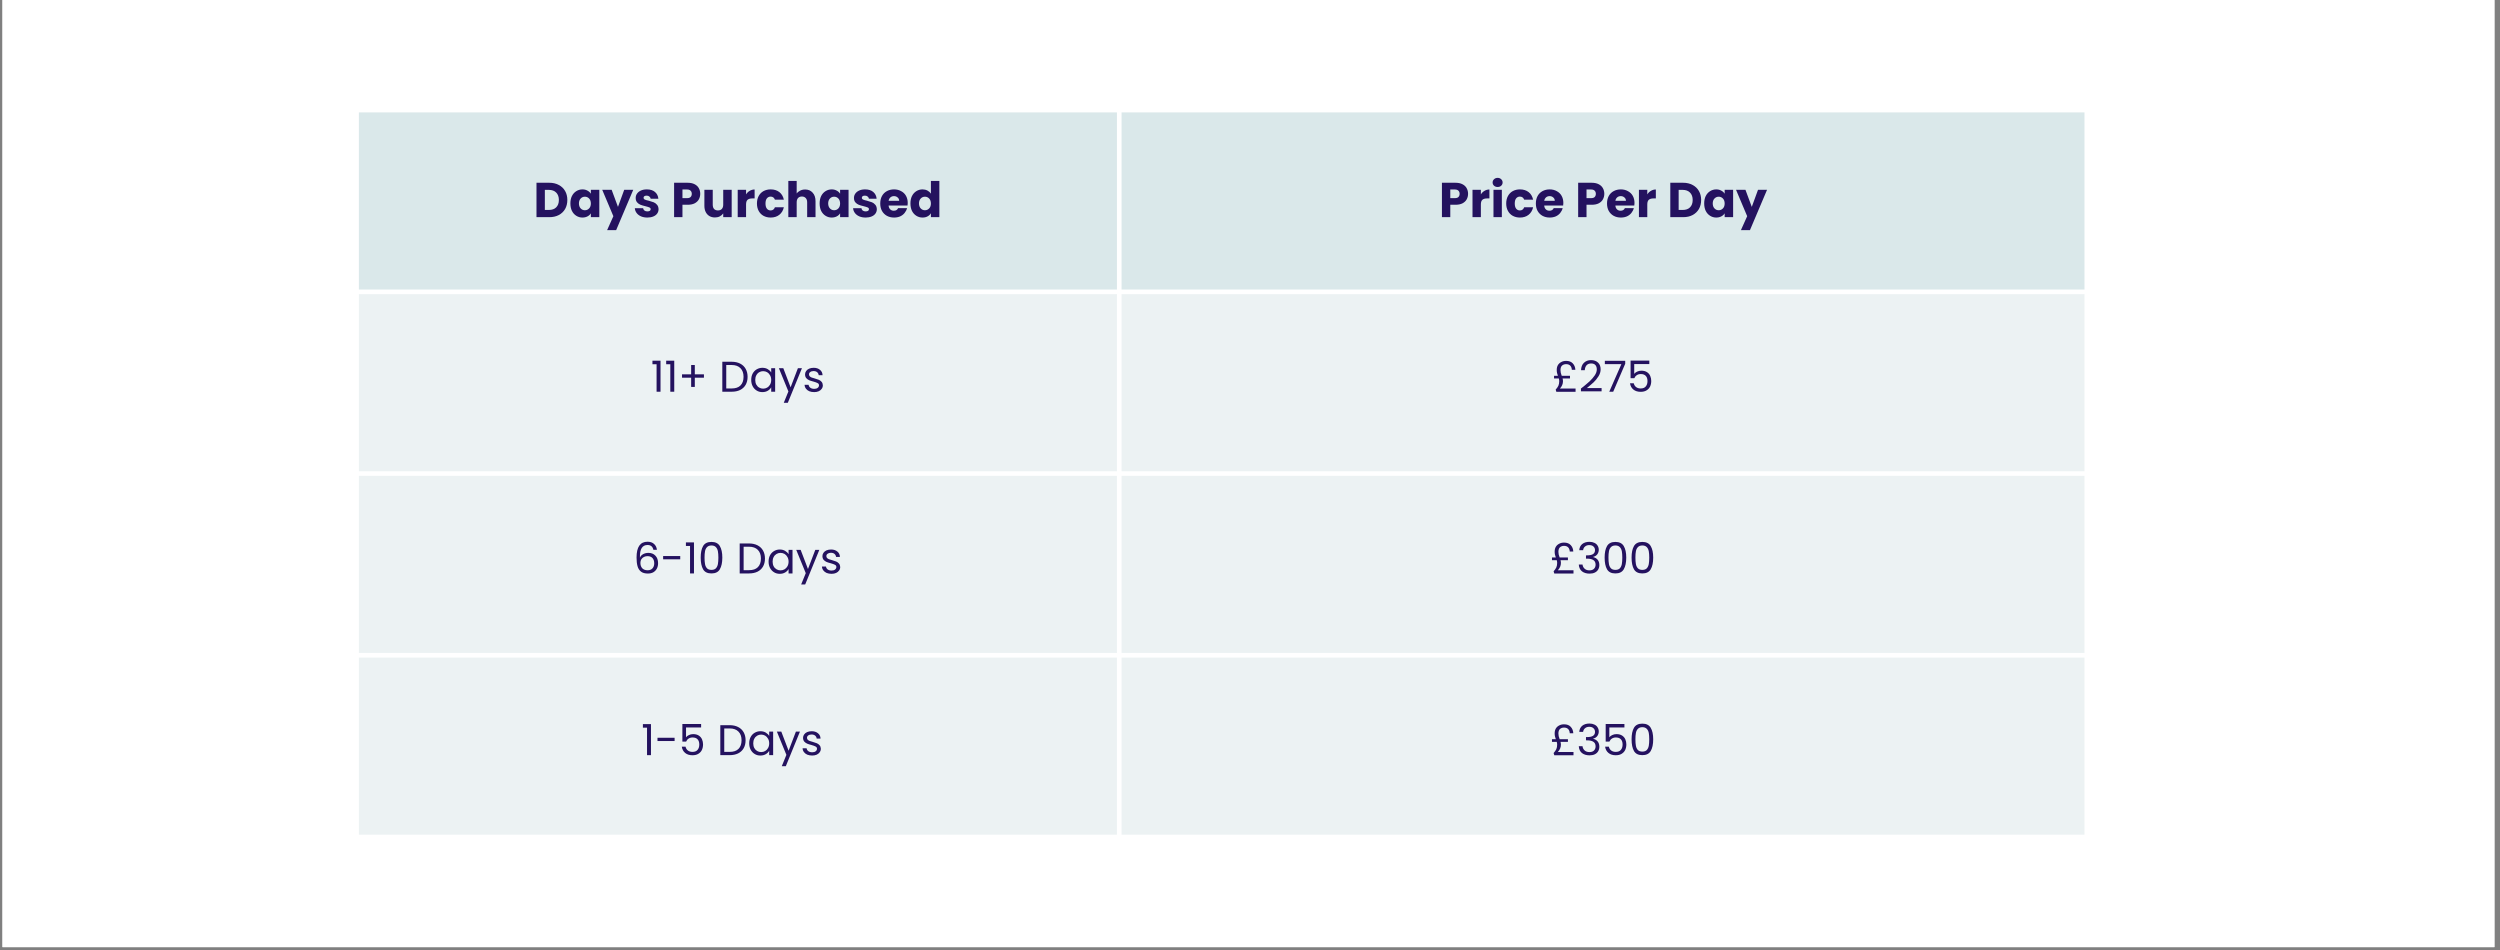 <svg xmlns="http://www.w3.org/2000/svg" xmlns:xlink="http://www.w3.org/1999/xlink" width="542" zoomAndPan="magnify" viewBox="0 0 406.5 154.5" height="206" preserveAspectRatio="xMidYMid meet" version="1.2"><rect x="0" y="0" width="406.5" height="154.5" fill="#808080" stroke="none"/><defs><clipPath id="aabbf06ec7"><path d="M 0.406 0 L 405.594 0 L 405.594 154 L 0.406 154 Z M 0.406 0 "/></clipPath><clipPath id="ee930ab228"><path d="M 58.355 18.281 L 339 18.281 L 339 48 L 58.355 48 Z M 58.355 18.281 "/></clipPath><clipPath id="ab4ffaab95"><path d="M 58.355 47 L 339 47 L 339 136 L 58.355 136 Z M 58.355 47 "/></clipPath></defs><g id="1cec4c0b15"><g clip-rule="nonzero" clip-path="url(#aabbf06ec7)"><path style=" stroke:none;fill-rule:nonzero;fill:#ffffff;fill-opacity:1;" d="M 0.406 0 L 405.594 0 L 405.594 154 L 0.406 154 Z M 0.406 0 "/><path style=" stroke:none;fill-rule:nonzero;fill:#ffffff;fill-opacity:1;" d="M 0.406 0 L 405.625 0 L 405.625 154.012 L 0.406 154.012 Z M 0.406 0 "/></g><g clip-rule="nonzero" clip-path="url(#ee930ab228)"><path style=" stroke:none;fill-rule:nonzero;fill:#dae8ea;fill-opacity:1;" d="M 58.355 18.281 L 58.355 47.082 L 181.617 47.082 L 181.617 18.281 Z M 182.367 18.281 L 182.367 47.082 L 338.938 47.082 L 338.938 18.281 Z M 182.367 18.281 "/></g><g clip-rule="nonzero" clip-path="url(#ab4ffaab95)"><path style=" stroke:none;fill-rule:nonzero;fill:#ecf2f3;fill-opacity:1;" d="M 58.355 47.828 L 58.355 76.629 L 181.617 76.629 L 181.617 47.828 Z M 182.367 47.828 L 182.367 76.629 L 338.938 76.629 L 338.938 47.828 Z M 58.355 77.375 L 58.355 106.172 L 181.617 106.172 L 181.617 77.375 Z M 182.367 77.375 L 182.367 106.172 L 338.938 106.172 L 338.938 77.375 Z M 58.355 106.922 L 58.355 135.719 L 181.617 135.719 L 181.617 106.922 Z M 182.367 106.922 L 182.367 135.719 L 338.938 135.719 L 338.938 106.922 Z M 182.367 106.922 "/></g><g style="fill:#24125f;fill-opacity:1;"><g transform="translate(86.733, 35.311)"><path style="stroke:none" d="M 2.594 -5.594 C 3.176 -5.594 3.688 -5.473 4.125 -5.234 C 4.57 -5.004 4.914 -4.676 5.156 -4.25 C 5.395 -3.832 5.516 -3.348 5.516 -2.797 C 5.516 -2.242 5.395 -1.754 5.156 -1.328 C 4.914 -0.91 4.57 -0.582 4.125 -0.344 C 3.688 -0.113 3.176 0 2.594 0 L 0.5 0 L 0.5 -5.594 Z M 2.5 -1.172 C 3.02 -1.172 3.422 -1.312 3.703 -1.594 C 3.992 -1.883 4.141 -2.285 4.141 -2.797 C 4.141 -3.305 3.992 -3.707 3.703 -4 C 3.422 -4.289 3.02 -4.438 2.5 -4.438 L 1.859 -4.438 L 1.859 -1.172 Z M 2.5 -1.172 "/></g></g><g style="fill:#24125f;fill-opacity:1;"><g transform="translate(92.526, 35.311)"><path style="stroke:none" d="M 0.219 -2.234 C 0.219 -2.691 0.301 -3.094 0.469 -3.438 C 0.645 -3.781 0.883 -4.047 1.188 -4.234 C 1.488 -4.422 1.82 -4.516 2.188 -4.516 C 2.5 -4.516 2.77 -4.445 3 -4.312 C 3.238 -4.188 3.422 -4.02 3.547 -3.812 L 3.547 -4.453 L 4.922 -4.453 L 4.922 0 L 3.547 0 L 3.547 -0.625 C 3.422 -0.414 3.238 -0.25 3 -0.125 C 2.758 0 2.484 0.062 2.172 0.062 C 1.816 0.062 1.488 -0.031 1.188 -0.219 C 0.883 -0.406 0.645 -0.672 0.469 -1.016 C 0.301 -1.367 0.219 -1.773 0.219 -2.234 Z M 3.547 -2.219 C 3.547 -2.562 3.453 -2.832 3.266 -3.031 C 3.078 -3.227 2.848 -3.328 2.578 -3.328 C 2.305 -3.328 2.078 -3.227 1.891 -3.031 C 1.703 -2.832 1.609 -2.566 1.609 -2.234 C 1.609 -1.891 1.703 -1.617 1.891 -1.422 C 2.078 -1.223 2.305 -1.125 2.578 -1.125 C 2.848 -1.125 3.078 -1.223 3.266 -1.422 C 3.453 -1.617 3.547 -1.883 3.547 -2.219 Z M 3.547 -2.219 "/></g></g><g style="fill:#24125f;fill-opacity:1;"><g transform="translate(97.936, 35.311)"><path style="stroke:none" d="M 5.031 -4.453 L 2.25 2.109 L 0.781 2.109 L 1.797 -0.156 L -0.016 -4.453 L 1.516 -4.453 L 2.547 -1.672 L 3.562 -4.453 Z M 5.031 -4.453 "/></g></g><g style="fill:#24125f;fill-opacity:1;"><g transform="translate(102.972, 35.311)"><path style="stroke:none" d="M 2.297 0.062 C 1.91 0.062 1.566 0 1.266 -0.125 C 0.961 -0.258 0.723 -0.441 0.547 -0.672 C 0.367 -0.91 0.27 -1.172 0.25 -1.453 L 1.609 -1.453 C 1.617 -1.305 1.688 -1.18 1.812 -1.078 C 1.945 -0.984 2.102 -0.938 2.281 -0.938 C 2.457 -0.938 2.594 -0.969 2.688 -1.031 C 2.781 -1.102 2.828 -1.191 2.828 -1.297 C 2.828 -1.422 2.758 -1.516 2.625 -1.578 C 2.488 -1.641 2.27 -1.707 1.969 -1.781 C 1.656 -1.852 1.391 -1.93 1.172 -2.016 C 0.961 -2.098 0.781 -2.227 0.625 -2.406 C 0.469 -2.582 0.391 -2.82 0.391 -3.125 C 0.391 -3.383 0.461 -3.617 0.609 -3.828 C 0.754 -4.035 0.961 -4.203 1.234 -4.328 C 1.504 -4.453 1.828 -4.516 2.203 -4.516 C 2.766 -4.516 3.207 -4.375 3.531 -4.094 C 3.852 -3.82 4.035 -3.457 4.078 -3 L 2.828 -3 C 2.797 -3.156 2.723 -3.273 2.609 -3.359 C 2.504 -3.453 2.359 -3.5 2.172 -3.5 C 2.004 -3.5 1.879 -3.469 1.797 -3.406 C 1.711 -3.344 1.672 -3.258 1.672 -3.156 C 1.672 -3.031 1.738 -2.93 1.875 -2.859 C 2.008 -2.797 2.223 -2.734 2.516 -2.672 C 2.836 -2.586 3.102 -2.504 3.312 -2.422 C 3.52 -2.336 3.703 -2.203 3.859 -2.016 C 4.016 -1.836 4.098 -1.598 4.109 -1.297 C 4.109 -1.035 4.035 -0.801 3.891 -0.594 C 3.742 -0.383 3.531 -0.223 3.25 -0.109 C 2.977 0.004 2.66 0.062 2.297 0.062 Z M 2.297 0.062 "/></g></g><g style="fill:#24125f;fill-opacity:1;"><g transform="translate(107.419, 35.311)"><path style="stroke:none" d=""/></g></g><g style="fill:#24125f;fill-opacity:1;"><g transform="translate(109.108, 35.311)"><path style="stroke:none" d="M 4.75 -3.797 C 4.75 -3.473 4.676 -3.176 4.531 -2.906 C 4.383 -2.633 4.156 -2.414 3.844 -2.25 C 3.539 -2.094 3.16 -2.016 2.703 -2.016 L 1.859 -2.016 L 1.859 0 L 0.5 0 L 0.5 -5.594 L 2.703 -5.594 C 3.148 -5.594 3.523 -5.516 3.828 -5.359 C 4.141 -5.203 4.367 -4.988 4.516 -4.719 C 4.672 -4.445 4.75 -4.141 4.75 -3.797 Z M 2.594 -3.094 C 2.852 -3.094 3.047 -3.148 3.172 -3.266 C 3.305 -3.391 3.375 -3.566 3.375 -3.797 C 3.375 -4.016 3.305 -4.188 3.172 -4.312 C 3.047 -4.438 2.852 -4.5 2.594 -4.5 L 1.859 -4.5 L 1.859 -3.094 Z M 2.594 -3.094 "/></g></g><g style="fill:#24125f;fill-opacity:1;"><g transform="translate(114.08, 35.311)"><path style="stroke:none" d="M 4.891 -4.453 L 4.891 0 L 3.516 0 L 3.516 -0.609 C 3.379 -0.41 3.191 -0.25 2.953 -0.125 C 2.723 -0.008 2.461 0.047 2.172 0.047 C 1.836 0.047 1.539 -0.023 1.281 -0.172 C 1.02 -0.328 0.816 -0.547 0.672 -0.828 C 0.523 -1.117 0.453 -1.457 0.453 -1.844 L 0.453 -4.453 L 1.812 -4.453 L 1.812 -2.031 C 1.812 -1.727 1.883 -1.492 2.031 -1.328 C 2.188 -1.172 2.395 -1.094 2.656 -1.094 C 2.926 -1.094 3.133 -1.172 3.281 -1.328 C 3.438 -1.492 3.516 -1.727 3.516 -2.031 L 3.516 -4.453 Z M 4.891 -4.453 "/></g></g><g style="fill:#24125f;fill-opacity:1;"><g transform="translate(119.451, 35.311)"><path style="stroke:none" d="M 1.859 -3.703 C 2.016 -3.953 2.211 -4.145 2.453 -4.281 C 2.691 -4.426 2.957 -4.5 3.25 -4.5 L 3.25 -3.047 L 2.875 -3.047 C 2.531 -3.047 2.273 -2.973 2.109 -2.828 C 1.941 -2.68 1.859 -2.426 1.859 -2.062 L 1.859 0 L 0.5 0 L 0.5 -4.453 L 1.859 -4.453 Z M 1.859 -3.703 "/></g></g><g style="fill:#24125f;fill-opacity:1;"><g transform="translate(122.861, 35.311)"><path style="stroke:none" d="M 0.219 -2.219 C 0.219 -2.688 0.312 -3.094 0.5 -3.438 C 0.688 -3.781 0.945 -4.047 1.281 -4.234 C 1.625 -4.422 2.016 -4.516 2.453 -4.516 C 3.016 -4.516 3.484 -4.367 3.859 -4.078 C 4.234 -3.785 4.477 -3.375 4.594 -2.844 L 3.141 -2.844 C 3.016 -3.176 2.781 -3.344 2.438 -3.344 C 2.188 -3.344 1.984 -3.242 1.828 -3.047 C 1.68 -2.859 1.609 -2.582 1.609 -2.219 C 1.609 -1.863 1.68 -1.586 1.828 -1.391 C 1.984 -1.191 2.188 -1.094 2.438 -1.094 C 2.781 -1.094 3.016 -1.266 3.141 -1.609 L 4.594 -1.609 C 4.477 -1.086 4.227 -0.676 3.844 -0.375 C 3.469 -0.082 3.004 0.062 2.453 0.062 C 2.016 0.062 1.625 -0.031 1.281 -0.219 C 0.945 -0.406 0.688 -0.672 0.5 -1.016 C 0.312 -1.359 0.219 -1.758 0.219 -2.219 Z M 0.219 -2.219 "/></g></g><g style="fill:#24125f;fill-opacity:1;"><g transform="translate(127.682, 35.311)"><path style="stroke:none" d="M 3.234 -4.5 C 3.742 -4.5 4.148 -4.328 4.453 -3.984 C 4.766 -3.648 4.922 -3.188 4.922 -2.594 L 4.922 0 L 3.562 0 L 3.562 -2.422 C 3.562 -2.711 3.484 -2.941 3.328 -3.109 C 3.172 -3.273 2.961 -3.359 2.703 -3.359 C 2.441 -3.359 2.234 -3.273 2.078 -3.109 C 1.93 -2.941 1.859 -2.711 1.859 -2.422 L 1.859 0 L 0.5 0 L 0.5 -5.891 L 1.859 -5.891 L 1.859 -3.844 C 1.992 -4.039 2.18 -4.195 2.422 -4.312 C 2.66 -4.438 2.93 -4.5 3.234 -4.5 Z M 3.234 -4.5 "/></g></g><g style="fill:#24125f;fill-opacity:1;"><g transform="translate(133.053, 35.311)"><path style="stroke:none" d="M 0.219 -2.234 C 0.219 -2.691 0.301 -3.094 0.469 -3.438 C 0.645 -3.781 0.883 -4.047 1.188 -4.234 C 1.488 -4.422 1.82 -4.516 2.188 -4.516 C 2.5 -4.516 2.77 -4.445 3 -4.312 C 3.238 -4.188 3.422 -4.02 3.547 -3.812 L 3.547 -4.453 L 4.922 -4.453 L 4.922 0 L 3.547 0 L 3.547 -0.625 C 3.422 -0.414 3.238 -0.25 3 -0.125 C 2.758 0 2.484 0.062 2.172 0.062 C 1.816 0.062 1.488 -0.031 1.188 -0.219 C 0.883 -0.406 0.645 -0.672 0.469 -1.016 C 0.301 -1.367 0.219 -1.773 0.219 -2.234 Z M 3.547 -2.219 C 3.547 -2.562 3.453 -2.832 3.266 -3.031 C 3.078 -3.227 2.848 -3.328 2.578 -3.328 C 2.305 -3.328 2.078 -3.227 1.891 -3.031 C 1.703 -2.832 1.609 -2.566 1.609 -2.234 C 1.609 -1.891 1.703 -1.617 1.891 -1.422 C 2.078 -1.223 2.305 -1.125 2.578 -1.125 C 2.848 -1.125 3.078 -1.223 3.266 -1.422 C 3.453 -1.617 3.547 -1.883 3.547 -2.219 Z M 3.547 -2.219 "/></g></g><g style="fill:#24125f;fill-opacity:1;"><g transform="translate(138.463, 35.311)"><path style="stroke:none" d="M 2.297 0.062 C 1.91 0.062 1.566 0 1.266 -0.125 C 0.961 -0.258 0.723 -0.441 0.547 -0.672 C 0.367 -0.91 0.27 -1.172 0.25 -1.453 L 1.609 -1.453 C 1.617 -1.305 1.688 -1.18 1.812 -1.078 C 1.945 -0.984 2.102 -0.938 2.281 -0.938 C 2.457 -0.938 2.594 -0.969 2.688 -1.031 C 2.781 -1.102 2.828 -1.191 2.828 -1.297 C 2.828 -1.422 2.758 -1.516 2.625 -1.578 C 2.488 -1.641 2.27 -1.707 1.969 -1.781 C 1.656 -1.852 1.391 -1.93 1.172 -2.016 C 0.961 -2.098 0.781 -2.227 0.625 -2.406 C 0.469 -2.582 0.391 -2.82 0.391 -3.125 C 0.391 -3.383 0.461 -3.617 0.609 -3.828 C 0.754 -4.035 0.961 -4.203 1.234 -4.328 C 1.504 -4.453 1.828 -4.516 2.203 -4.516 C 2.766 -4.516 3.207 -4.375 3.531 -4.094 C 3.852 -3.82 4.035 -3.457 4.078 -3 L 2.828 -3 C 2.797 -3.156 2.723 -3.273 2.609 -3.359 C 2.504 -3.453 2.359 -3.5 2.172 -3.5 C 2.004 -3.5 1.879 -3.469 1.797 -3.406 C 1.711 -3.344 1.672 -3.258 1.672 -3.156 C 1.672 -3.031 1.738 -2.93 1.875 -2.859 C 2.008 -2.797 2.223 -2.734 2.516 -2.672 C 2.836 -2.586 3.102 -2.504 3.312 -2.422 C 3.52 -2.336 3.703 -2.203 3.859 -2.016 C 4.016 -1.836 4.098 -1.598 4.109 -1.297 C 4.109 -1.035 4.035 -0.801 3.891 -0.594 C 3.742 -0.383 3.531 -0.223 3.25 -0.109 C 2.977 0.004 2.66 0.062 2.297 0.062 Z M 2.297 0.062 "/></g></g><g style="fill:#24125f;fill-opacity:1;"><g transform="translate(142.909, 35.311)"><path style="stroke:none" d="M 4.688 -2.297 C 4.688 -2.172 4.676 -2.035 4.656 -1.891 L 1.578 -1.891 C 1.598 -1.617 1.688 -1.41 1.844 -1.266 C 2 -1.117 2.191 -1.047 2.422 -1.047 C 2.766 -1.047 3 -1.188 3.125 -1.469 L 4.578 -1.469 C 4.504 -1.176 4.367 -0.91 4.172 -0.672 C 3.984 -0.441 3.742 -0.258 3.453 -0.125 C 3.16 0 2.832 0.062 2.469 0.062 C 2.031 0.062 1.641 -0.031 1.297 -0.219 C 0.961 -0.406 0.695 -0.672 0.5 -1.016 C 0.312 -1.359 0.219 -1.758 0.219 -2.219 C 0.219 -2.688 0.312 -3.094 0.5 -3.438 C 0.688 -3.781 0.953 -4.047 1.297 -4.234 C 1.641 -4.422 2.031 -4.516 2.469 -4.516 C 2.895 -4.516 3.273 -4.422 3.609 -4.234 C 3.953 -4.055 4.219 -3.801 4.406 -3.469 C 4.594 -3.133 4.688 -2.742 4.688 -2.297 Z M 3.297 -2.656 C 3.297 -2.883 3.211 -3.066 3.047 -3.203 C 2.891 -3.348 2.691 -3.422 2.453 -3.422 C 2.223 -3.422 2.031 -3.352 1.875 -3.219 C 1.719 -3.082 1.617 -2.895 1.578 -2.656 Z M 3.297 -2.656 "/></g></g><g style="fill:#24125f;fill-opacity:1;"><g transform="translate(147.818, 35.311)"><path style="stroke:none" d="M 0.219 -2.234 C 0.219 -2.691 0.301 -3.094 0.469 -3.438 C 0.645 -3.781 0.883 -4.047 1.188 -4.234 C 1.488 -4.422 1.82 -4.516 2.188 -4.516 C 2.477 -4.516 2.742 -4.453 2.984 -4.328 C 3.223 -4.203 3.41 -4.035 3.547 -3.828 L 3.547 -5.891 L 4.922 -5.891 L 4.922 0 L 3.547 0 L 3.547 -0.641 C 3.422 -0.422 3.238 -0.25 3 -0.125 C 2.77 0 2.5 0.062 2.188 0.062 C 1.82 0.062 1.488 -0.031 1.188 -0.219 C 0.883 -0.406 0.645 -0.672 0.469 -1.016 C 0.301 -1.367 0.219 -1.773 0.219 -2.234 Z M 3.547 -2.219 C 3.547 -2.562 3.453 -2.832 3.266 -3.031 C 3.078 -3.227 2.848 -3.328 2.578 -3.328 C 2.305 -3.328 2.078 -3.227 1.891 -3.031 C 1.703 -2.832 1.609 -2.566 1.609 -2.234 C 1.609 -1.891 1.703 -1.617 1.891 -1.422 C 2.078 -1.223 2.305 -1.125 2.578 -1.125 C 2.848 -1.125 3.078 -1.223 3.266 -1.422 C 3.453 -1.617 3.547 -1.883 3.547 -2.219 Z M 3.547 -2.219 "/></g></g><g style="fill:#24125f;fill-opacity:1;"><g transform="translate(233.958, 35.311)"><path style="stroke:none" d="M 4.75 -3.797 C 4.75 -3.473 4.676 -3.176 4.531 -2.906 C 4.383 -2.633 4.156 -2.414 3.844 -2.25 C 3.539 -2.094 3.16 -2.016 2.703 -2.016 L 1.859 -2.016 L 1.859 0 L 0.5 0 L 0.5 -5.594 L 2.703 -5.594 C 3.148 -5.594 3.523 -5.516 3.828 -5.359 C 4.141 -5.203 4.367 -4.988 4.516 -4.719 C 4.672 -4.445 4.75 -4.141 4.75 -3.797 Z M 2.594 -3.094 C 2.852 -3.094 3.047 -3.148 3.172 -3.266 C 3.305 -3.391 3.375 -3.566 3.375 -3.797 C 3.375 -4.016 3.305 -4.188 3.172 -4.312 C 3.047 -4.438 2.852 -4.5 2.594 -4.5 L 1.859 -4.5 L 1.859 -3.094 Z M 2.594 -3.094 "/></g></g><g style="fill:#24125f;fill-opacity:1;"><g transform="translate(238.93, 35.311)"><path style="stroke:none" d="M 1.859 -3.703 C 2.016 -3.953 2.211 -4.145 2.453 -4.281 C 2.691 -4.426 2.957 -4.5 3.25 -4.5 L 3.25 -3.047 L 2.875 -3.047 C 2.531 -3.047 2.273 -2.973 2.109 -2.828 C 1.941 -2.68 1.859 -2.426 1.859 -2.062 L 1.859 0 L 0.5 0 L 0.5 -4.453 L 1.859 -4.453 Z M 1.859 -3.703 "/></g></g><g style="fill:#24125f;fill-opacity:1;"><g transform="translate(242.34, 35.311)"><path style="stroke:none" d="M 1.172 -4.906 C 0.941 -4.906 0.75 -4.973 0.594 -5.109 C 0.438 -5.254 0.359 -5.43 0.359 -5.641 C 0.359 -5.848 0.438 -6.023 0.594 -6.172 C 0.75 -6.316 0.941 -6.391 1.172 -6.391 C 1.41 -6.391 1.602 -6.316 1.75 -6.172 C 1.906 -6.023 1.984 -5.848 1.984 -5.641 C 1.984 -5.43 1.906 -5.254 1.75 -5.109 C 1.602 -4.973 1.41 -4.906 1.172 -4.906 Z M 1.859 -4.453 L 1.859 0 L 0.5 0 L 0.5 -4.453 Z M 1.859 -4.453 "/></g></g><g style="fill:#24125f;fill-opacity:1;"><g transform="translate(244.691, 35.311)"><path style="stroke:none" d="M 0.219 -2.219 C 0.219 -2.688 0.312 -3.094 0.5 -3.438 C 0.688 -3.781 0.945 -4.047 1.281 -4.234 C 1.625 -4.422 2.016 -4.516 2.453 -4.516 C 3.016 -4.516 3.484 -4.367 3.859 -4.078 C 4.234 -3.785 4.477 -3.375 4.594 -2.844 L 3.141 -2.844 C 3.016 -3.176 2.781 -3.344 2.438 -3.344 C 2.188 -3.344 1.984 -3.242 1.828 -3.047 C 1.68 -2.859 1.609 -2.582 1.609 -2.219 C 1.609 -1.863 1.68 -1.586 1.828 -1.391 C 1.984 -1.191 2.188 -1.094 2.438 -1.094 C 2.781 -1.094 3.016 -1.266 3.141 -1.609 L 4.594 -1.609 C 4.477 -1.086 4.227 -0.676 3.844 -0.375 C 3.469 -0.082 3.004 0.062 2.453 0.062 C 2.016 0.062 1.625 -0.031 1.281 -0.219 C 0.945 -0.406 0.688 -0.672 0.5 -1.016 C 0.312 -1.359 0.219 -1.758 0.219 -2.219 Z M 0.219 -2.219 "/></g></g><g style="fill:#24125f;fill-opacity:1;"><g transform="translate(249.512, 35.311)"><path style="stroke:none" d="M 4.688 -2.297 C 4.688 -2.172 4.676 -2.035 4.656 -1.891 L 1.578 -1.891 C 1.598 -1.617 1.688 -1.41 1.844 -1.266 C 2 -1.117 2.191 -1.047 2.422 -1.047 C 2.766 -1.047 3 -1.188 3.125 -1.469 L 4.578 -1.469 C 4.504 -1.176 4.367 -0.91 4.172 -0.672 C 3.984 -0.441 3.742 -0.258 3.453 -0.125 C 3.16 0 2.832 0.062 2.469 0.062 C 2.031 0.062 1.641 -0.031 1.297 -0.219 C 0.961 -0.406 0.695 -0.672 0.5 -1.016 C 0.312 -1.359 0.219 -1.758 0.219 -2.219 C 0.219 -2.688 0.312 -3.094 0.5 -3.438 C 0.688 -3.781 0.953 -4.047 1.297 -4.234 C 1.641 -4.422 2.031 -4.516 2.469 -4.516 C 2.895 -4.516 3.273 -4.422 3.609 -4.234 C 3.953 -4.055 4.219 -3.801 4.406 -3.469 C 4.594 -3.133 4.688 -2.742 4.688 -2.297 Z M 3.297 -2.656 C 3.297 -2.883 3.211 -3.066 3.047 -3.203 C 2.891 -3.348 2.691 -3.422 2.453 -3.422 C 2.223 -3.422 2.031 -3.352 1.875 -3.219 C 1.719 -3.082 1.617 -2.895 1.578 -2.656 Z M 3.297 -2.656 "/></g></g><g style="fill:#24125f;fill-opacity:1;"><g transform="translate(254.42, 35.311)"><path style="stroke:none" d=""/></g></g><g style="fill:#24125f;fill-opacity:1;"><g transform="translate(256.109, 35.311)"><path style="stroke:none" d="M 4.75 -3.797 C 4.75 -3.473 4.676 -3.176 4.531 -2.906 C 4.383 -2.633 4.156 -2.414 3.844 -2.25 C 3.539 -2.094 3.16 -2.016 2.703 -2.016 L 1.859 -2.016 L 1.859 0 L 0.5 0 L 0.5 -5.594 L 2.703 -5.594 C 3.148 -5.594 3.523 -5.516 3.828 -5.359 C 4.141 -5.203 4.367 -4.988 4.516 -4.719 C 4.672 -4.445 4.75 -4.141 4.75 -3.797 Z M 2.594 -3.094 C 2.852 -3.094 3.047 -3.148 3.172 -3.266 C 3.305 -3.391 3.375 -3.566 3.375 -3.797 C 3.375 -4.016 3.305 -4.188 3.172 -4.312 C 3.047 -4.438 2.852 -4.5 2.594 -4.5 L 1.859 -4.5 L 1.859 -3.094 Z M 2.594 -3.094 "/></g></g><g style="fill:#24125f;fill-opacity:1;"><g transform="translate(261.082, 35.311)"><path style="stroke:none" d="M 4.688 -2.297 C 4.688 -2.172 4.676 -2.035 4.656 -1.891 L 1.578 -1.891 C 1.598 -1.617 1.688 -1.41 1.844 -1.266 C 2 -1.117 2.191 -1.047 2.422 -1.047 C 2.766 -1.047 3 -1.188 3.125 -1.469 L 4.578 -1.469 C 4.504 -1.176 4.367 -0.91 4.172 -0.672 C 3.984 -0.441 3.742 -0.258 3.453 -0.125 C 3.16 0 2.832 0.062 2.469 0.062 C 2.031 0.062 1.641 -0.031 1.297 -0.219 C 0.961 -0.406 0.695 -0.672 0.5 -1.016 C 0.312 -1.359 0.219 -1.758 0.219 -2.219 C 0.219 -2.688 0.312 -3.094 0.5 -3.438 C 0.688 -3.781 0.953 -4.047 1.297 -4.234 C 1.641 -4.422 2.031 -4.516 2.469 -4.516 C 2.895 -4.516 3.273 -4.422 3.609 -4.234 C 3.953 -4.055 4.219 -3.801 4.406 -3.469 C 4.594 -3.133 4.688 -2.742 4.688 -2.297 Z M 3.297 -2.656 C 3.297 -2.883 3.211 -3.066 3.047 -3.203 C 2.891 -3.348 2.691 -3.422 2.453 -3.422 C 2.223 -3.422 2.031 -3.352 1.875 -3.219 C 1.719 -3.082 1.617 -2.895 1.578 -2.656 Z M 3.297 -2.656 "/></g></g><g style="fill:#24125f;fill-opacity:1;"><g transform="translate(265.99, 35.311)"><path style="stroke:none" d="M 1.859 -3.703 C 2.016 -3.953 2.211 -4.145 2.453 -4.281 C 2.691 -4.426 2.957 -4.5 3.25 -4.5 L 3.25 -3.047 L 2.875 -3.047 C 2.531 -3.047 2.273 -2.973 2.109 -2.828 C 1.941 -2.68 1.859 -2.426 1.859 -2.062 L 1.859 0 L 0.5 0 L 0.5 -4.453 L 1.859 -4.453 Z M 1.859 -3.703 "/></g></g><g style="fill:#24125f;fill-opacity:1;"><g transform="translate(269.401, 35.311)"><path style="stroke:none" d=""/></g></g><g style="fill:#24125f;fill-opacity:1;"><g transform="translate(271.09, 35.311)"><path style="stroke:none" d="M 2.594 -5.594 C 3.176 -5.594 3.688 -5.473 4.125 -5.234 C 4.57 -5.004 4.914 -4.676 5.156 -4.25 C 5.395 -3.832 5.516 -3.348 5.516 -2.797 C 5.516 -2.242 5.395 -1.754 5.156 -1.328 C 4.914 -0.91 4.57 -0.582 4.125 -0.344 C 3.688 -0.113 3.176 0 2.594 0 L 0.5 0 L 0.5 -5.594 Z M 2.5 -1.172 C 3.02 -1.172 3.422 -1.312 3.703 -1.594 C 3.992 -1.883 4.141 -2.285 4.141 -2.797 C 4.141 -3.305 3.992 -3.707 3.703 -4 C 3.422 -4.289 3.02 -4.438 2.5 -4.438 L 1.859 -4.438 L 1.859 -1.172 Z M 2.5 -1.172 "/></g></g><g style="fill:#24125f;fill-opacity:1;"><g transform="translate(276.883, 35.311)"><path style="stroke:none" d="M 0.219 -2.234 C 0.219 -2.691 0.301 -3.094 0.469 -3.438 C 0.645 -3.781 0.883 -4.047 1.188 -4.234 C 1.488 -4.422 1.82 -4.516 2.188 -4.516 C 2.5 -4.516 2.77 -4.445 3 -4.312 C 3.238 -4.188 3.422 -4.02 3.547 -3.812 L 3.547 -4.453 L 4.922 -4.453 L 4.922 0 L 3.547 0 L 3.547 -0.625 C 3.422 -0.414 3.238 -0.25 3 -0.125 C 2.758 0 2.484 0.062 2.172 0.062 C 1.816 0.062 1.488 -0.031 1.188 -0.219 C 0.883 -0.406 0.645 -0.672 0.469 -1.016 C 0.301 -1.367 0.219 -1.773 0.219 -2.234 Z M 3.547 -2.219 C 3.547 -2.562 3.453 -2.832 3.266 -3.031 C 3.078 -3.227 2.848 -3.328 2.578 -3.328 C 2.305 -3.328 2.078 -3.227 1.891 -3.031 C 1.703 -2.832 1.609 -2.566 1.609 -2.234 C 1.609 -1.891 1.703 -1.617 1.891 -1.422 C 2.078 -1.223 2.305 -1.125 2.578 -1.125 C 2.848 -1.125 3.078 -1.223 3.266 -1.422 C 3.453 -1.617 3.547 -1.883 3.547 -2.219 Z M 3.547 -2.219 "/></g></g><g style="fill:#24125f;fill-opacity:1;"><g transform="translate(282.293, 35.311)"><path style="stroke:none" d="M 5.031 -4.453 L 2.25 2.109 L 0.781 2.109 L 1.797 -0.156 L -0.016 -4.453 L 1.516 -4.453 L 2.547 -1.672 L 3.562 -4.453 Z M 5.031 -4.453 "/></g></g><g style="fill:#24125f;fill-opacity:1;"><g transform="translate(105.822, 63.695)"><path style="stroke:none" d="M 0.266 -4.469 L 0.266 -5.047 L 1.578 -5.047 L 1.578 0 L 0.938 0 L 0.938 -4.469 Z M 0.266 -4.469 "/></g></g><g style="fill:#24125f;fill-opacity:1;"><g transform="translate(108.055, 63.695)"><path style="stroke:none" d="M 0.266 -4.469 L 0.266 -5.047 L 1.578 -5.047 L 1.578 0 L 0.938 0 L 0.938 -4.469 Z M 0.266 -4.469 "/></g></g><g style="fill:#24125f;fill-opacity:1;"><g transform="translate(110.288, 63.695)"><path style="stroke:none" d="M 4.172 -2.281 L 2.688 -2.281 L 2.688 -0.781 L 2.094 -0.781 L 2.094 -2.281 L 0.609 -2.281 L 0.609 -2.828 L 2.094 -2.828 L 2.094 -4.344 L 2.688 -4.344 L 2.688 -2.828 L 4.172 -2.828 Z M 4.172 -2.281 "/></g></g><g style="fill:#24125f;fill-opacity:1;"><g transform="translate(115.054, 63.695)"><path style="stroke:none" d=""/></g></g><g style="fill:#24125f;fill-opacity:1;"><g transform="translate(116.917, 63.695)"><path style="stroke:none" d="M 2.047 -4.875 C 2.578 -4.875 3.035 -4.773 3.422 -4.578 C 3.816 -4.379 4.117 -4.094 4.328 -3.719 C 4.535 -3.352 4.641 -2.922 4.641 -2.422 C 4.641 -1.922 4.535 -1.488 4.328 -1.125 C 4.117 -0.758 3.816 -0.477 3.422 -0.281 C 3.035 -0.094 2.578 0 2.047 0 L 0.531 0 L 0.531 -4.875 Z M 2.047 -0.531 C 2.68 -0.531 3.16 -0.691 3.484 -1.016 C 3.816 -1.348 3.984 -1.816 3.984 -2.422 C 3.984 -3.023 3.816 -3.492 3.484 -3.828 C 3.148 -4.172 2.672 -4.344 2.047 -4.344 L 1.172 -4.344 L 1.172 -0.531 Z M 2.047 -0.531 "/></g></g><g style="fill:#24125f;fill-opacity:1;"><g transform="translate(121.851, 63.695)"><path style="stroke:none" d="M 0.297 -1.922 C 0.297 -2.316 0.375 -2.66 0.531 -2.953 C 0.695 -3.254 0.914 -3.484 1.188 -3.641 C 1.469 -3.805 1.773 -3.891 2.109 -3.891 C 2.453 -3.891 2.742 -3.816 2.984 -3.672 C 3.234 -3.523 3.422 -3.344 3.547 -3.125 L 3.547 -3.828 L 4.188 -3.828 L 4.188 0 L 3.547 0 L 3.547 -0.719 C 3.422 -0.488 3.234 -0.301 2.984 -0.156 C 2.734 -0.008 2.441 0.062 2.109 0.062 C 1.766 0.062 1.457 -0.02 1.188 -0.188 C 0.914 -0.352 0.695 -0.586 0.531 -0.891 C 0.375 -1.191 0.297 -1.535 0.297 -1.922 Z M 3.547 -1.922 C 3.547 -2.211 3.484 -2.461 3.359 -2.672 C 3.242 -2.891 3.086 -3.055 2.891 -3.172 C 2.691 -3.285 2.473 -3.344 2.234 -3.344 C 2.004 -3.344 1.789 -3.285 1.594 -3.172 C 1.395 -3.055 1.238 -2.891 1.125 -2.672 C 1.008 -2.461 0.953 -2.211 0.953 -1.922 C 0.953 -1.629 1.008 -1.375 1.125 -1.156 C 1.238 -0.945 1.395 -0.785 1.594 -0.672 C 1.789 -0.555 2.004 -0.5 2.234 -0.5 C 2.473 -0.5 2.691 -0.555 2.891 -0.672 C 3.086 -0.785 3.242 -0.945 3.359 -1.156 C 3.484 -1.375 3.547 -1.629 3.547 -1.922 Z M 3.547 -1.922 "/></g></g><g style="fill:#24125f;fill-opacity:1;"><g transform="translate(126.568, 63.695)"><path style="stroke:none" d="M 3.828 -3.828 L 1.531 1.797 L 0.875 1.797 L 1.625 -0.047 L 0.078 -3.828 L 0.797 -3.828 L 1.984 -0.719 L 3.172 -3.828 Z M 3.828 -3.828 "/></g></g><g style="fill:#24125f;fill-opacity:1;"><g transform="translate(130.497, 63.695)"><path style="stroke:none" d="M 1.891 0.062 C 1.598 0.062 1.332 0.016 1.094 -0.078 C 0.863 -0.18 0.68 -0.32 0.547 -0.5 C 0.41 -0.688 0.336 -0.895 0.328 -1.125 L 0.984 -1.125 C 1.004 -0.938 1.094 -0.781 1.25 -0.656 C 1.414 -0.531 1.629 -0.469 1.891 -0.469 C 2.129 -0.469 2.316 -0.52 2.453 -0.625 C 2.598 -0.738 2.672 -0.879 2.672 -1.047 C 2.672 -1.211 2.594 -1.332 2.438 -1.406 C 2.289 -1.488 2.062 -1.57 1.75 -1.656 C 1.469 -1.727 1.238 -1.801 1.062 -1.875 C 0.883 -1.957 0.727 -2.07 0.594 -2.219 C 0.469 -2.375 0.406 -2.578 0.406 -2.828 C 0.406 -3.016 0.461 -3.191 0.578 -3.359 C 0.691 -3.523 0.852 -3.656 1.062 -3.75 C 1.281 -3.844 1.531 -3.891 1.812 -3.891 C 2.227 -3.891 2.566 -3.781 2.828 -3.562 C 3.098 -3.352 3.238 -3.062 3.25 -2.688 L 2.625 -2.688 C 2.602 -2.883 2.52 -3.047 2.375 -3.172 C 2.227 -3.297 2.031 -3.359 1.781 -3.359 C 1.562 -3.359 1.383 -3.305 1.25 -3.203 C 1.113 -3.109 1.047 -2.984 1.047 -2.828 C 1.047 -2.703 1.082 -2.598 1.156 -2.516 C 1.238 -2.43 1.344 -2.363 1.469 -2.312 C 1.594 -2.258 1.766 -2.207 1.984 -2.156 C 2.254 -2.082 2.473 -2.008 2.641 -1.938 C 2.816 -1.863 2.969 -1.754 3.094 -1.609 C 3.219 -1.461 3.285 -1.273 3.297 -1.047 C 3.297 -0.828 3.234 -0.633 3.109 -0.469 C 2.992 -0.301 2.832 -0.172 2.625 -0.078 C 2.414 0.016 2.172 0.062 1.891 0.062 Z M 1.891 0.062 "/></g></g><g style="fill:#24125f;fill-opacity:1;"><g transform="translate(252.375, 63.695)"><path style="stroke:none" d="M 3.812 -0.516 L 3.812 0.016 L 0.688 0.016 L 0.578 -0.344 C 0.773 -0.562 0.922 -0.77 1.016 -0.969 C 1.109 -1.176 1.156 -1.426 1.156 -1.719 C 1.156 -1.844 1.133 -1.988 1.094 -2.156 L 0.312 -2.156 L 0.312 -2.594 L 0.938 -2.594 C 0.883 -2.758 0.836 -2.914 0.797 -3.062 C 0.766 -3.207 0.75 -3.367 0.75 -3.547 C 0.75 -3.848 0.812 -4.109 0.938 -4.328 C 1.07 -4.547 1.254 -4.711 1.484 -4.828 C 1.711 -4.953 1.977 -5.016 2.281 -5.016 C 2.75 -5.016 3.109 -4.879 3.359 -4.609 C 3.617 -4.336 3.758 -3.988 3.781 -3.562 L 3.203 -3.562 C 3.191 -3.844 3.109 -4.066 2.953 -4.234 C 2.797 -4.398 2.57 -4.484 2.281 -4.484 C 2.008 -4.484 1.785 -4.406 1.609 -4.25 C 1.441 -4.094 1.359 -3.848 1.359 -3.516 C 1.359 -3.367 1.375 -3.223 1.406 -3.078 C 1.438 -2.941 1.488 -2.781 1.562 -2.594 L 2.906 -2.594 L 2.906 -2.156 L 1.703 -2.156 C 1.742 -1.988 1.766 -1.844 1.766 -1.719 C 1.766 -1.27 1.598 -0.867 1.266 -0.516 Z M 3.812 -0.516 "/></g></g><g style="fill:#24125f;fill-opacity:1;"><g transform="translate(256.701, 63.695)"><path style="stroke:none" d="M 0.359 -0.516 C 0.953 -0.984 1.414 -1.367 1.75 -1.672 C 2.082 -1.984 2.363 -2.305 2.594 -2.641 C 2.82 -2.973 2.938 -3.301 2.938 -3.625 C 2.938 -3.926 2.863 -4.16 2.719 -4.328 C 2.57 -4.504 2.336 -4.594 2.016 -4.594 C 1.691 -4.594 1.441 -4.492 1.266 -4.297 C 1.098 -4.098 1.004 -3.832 0.984 -3.5 L 0.375 -3.5 C 0.395 -4.02 0.551 -4.422 0.844 -4.703 C 1.145 -4.992 1.531 -5.141 2 -5.141 C 2.477 -5.141 2.859 -5.004 3.141 -4.734 C 3.422 -4.473 3.562 -4.109 3.562 -3.641 C 3.562 -3.254 3.445 -2.879 3.219 -2.516 C 2.988 -2.148 2.727 -1.828 2.438 -1.547 C 2.145 -1.273 1.77 -0.957 1.312 -0.594 L 3.719 -0.594 L 3.719 -0.062 L 0.359 -0.062 Z M 0.359 -0.516 "/></g></g><g style="fill:#24125f;fill-opacity:1;"><g transform="translate(260.713, 63.695)"><path style="stroke:none" d="M 3.547 -4.547 L 1.594 0 L 0.953 0 L 2.922 -4.484 L 0.234 -4.484 L 0.234 -5.031 L 3.547 -5.031 Z M 3.547 -4.547 "/></g></g><g style="fill:#24125f;fill-opacity:1;"><g transform="translate(264.523, 63.695)"><path style="stroke:none" d="M 3.656 -4.5 L 1.203 -4.5 L 1.203 -2.906 C 1.305 -3.051 1.461 -3.172 1.672 -3.266 C 1.879 -3.367 2.109 -3.422 2.359 -3.422 C 2.742 -3.422 3.055 -3.336 3.297 -3.172 C 3.535 -3.016 3.707 -2.805 3.812 -2.547 C 3.914 -2.297 3.969 -2.031 3.969 -1.75 C 3.969 -1.414 3.906 -1.113 3.781 -0.844 C 3.656 -0.582 3.461 -0.375 3.203 -0.219 C 2.953 -0.062 2.633 0.016 2.25 0.016 C 1.758 0.016 1.363 -0.109 1.062 -0.359 C 0.758 -0.609 0.578 -0.945 0.516 -1.375 L 1.125 -1.375 C 1.188 -1.102 1.316 -0.895 1.516 -0.75 C 1.711 -0.602 1.957 -0.531 2.25 -0.531 C 2.625 -0.531 2.898 -0.641 3.078 -0.859 C 3.266 -1.078 3.359 -1.367 3.359 -1.734 C 3.359 -2.098 3.266 -2.379 3.078 -2.578 C 2.898 -2.773 2.629 -2.875 2.266 -2.875 C 2.016 -2.875 1.797 -2.812 1.609 -2.688 C 1.43 -2.57 1.301 -2.41 1.219 -2.203 L 0.609 -2.203 L 0.609 -5.062 L 3.656 -5.062 Z M 3.656 -4.5 "/></g></g><g style="fill:#24125f;fill-opacity:1;"><g transform="translate(102.988, 93.241)"><path style="stroke:none" d="M 3.25 -3.844 C 3.145 -4.363 2.828 -4.625 2.297 -4.625 C 1.879 -4.625 1.566 -4.461 1.359 -4.141 C 1.148 -3.828 1.051 -3.301 1.062 -2.562 C 1.164 -2.812 1.344 -3.004 1.594 -3.141 C 1.844 -3.273 2.125 -3.344 2.438 -3.344 C 2.914 -3.344 3.297 -3.191 3.578 -2.891 C 3.867 -2.598 4.016 -2.188 4.016 -1.656 C 4.016 -1.344 3.953 -1.062 3.828 -0.812 C 3.703 -0.562 3.516 -0.359 3.266 -0.203 C 3.016 -0.055 2.711 0.016 2.359 0.016 C 1.879 0.016 1.504 -0.086 1.234 -0.297 C 0.961 -0.516 0.773 -0.812 0.672 -1.188 C 0.566 -1.57 0.516 -2.039 0.516 -2.594 C 0.516 -4.301 1.109 -5.156 2.297 -5.156 C 2.754 -5.156 3.113 -5.031 3.375 -4.781 C 3.633 -4.539 3.785 -4.227 3.828 -3.844 Z M 2.297 -2.812 C 2.098 -2.812 1.91 -2.77 1.734 -2.688 C 1.555 -2.602 1.41 -2.477 1.297 -2.312 C 1.191 -2.145 1.141 -1.945 1.141 -1.719 C 1.141 -1.363 1.238 -1.07 1.438 -0.844 C 1.645 -0.625 1.941 -0.516 2.328 -0.516 C 2.648 -0.516 2.906 -0.613 3.094 -0.812 C 3.289 -1.02 3.391 -1.297 3.391 -1.641 C 3.391 -2.004 3.297 -2.289 3.109 -2.5 C 2.922 -2.707 2.648 -2.812 2.297 -2.812 Z M 2.297 -2.812 "/></g></g><g style="fill:#24125f;fill-opacity:1;"><g transform="translate(107.419, 93.241)"><path style="stroke:none" d="M 3.188 -2.828 L 3.188 -2.297 L 0.406 -2.297 L 0.406 -2.828 Z M 3.188 -2.828 "/></g></g><g style="fill:#24125f;fill-opacity:1;"><g transform="translate(111.263, 93.241)"><path style="stroke:none" d="M 0.266 -4.469 L 0.266 -5.047 L 1.578 -5.047 L 1.578 0 L 0.938 0 L 0.938 -4.469 Z M 0.266 -4.469 "/></g></g><g style="fill:#24125f;fill-opacity:1;"><g transform="translate(113.496, 93.241)"><path style="stroke:none" d="M 0.438 -2.578 C 0.438 -3.379 0.566 -4.004 0.828 -4.453 C 1.086 -4.898 1.539 -5.125 2.188 -5.125 C 2.832 -5.125 3.285 -4.898 3.547 -4.453 C 3.816 -4.004 3.953 -3.379 3.953 -2.578 C 3.953 -1.766 3.816 -1.129 3.547 -0.672 C 3.285 -0.223 2.832 0 2.188 0 C 1.539 0 1.086 -0.223 0.828 -0.672 C 0.566 -1.129 0.438 -1.766 0.438 -2.578 Z M 3.312 -2.578 C 3.312 -2.984 3.285 -3.328 3.234 -3.609 C 3.18 -3.891 3.07 -4.113 2.906 -4.281 C 2.738 -4.457 2.5 -4.547 2.188 -4.547 C 1.875 -4.547 1.633 -4.457 1.469 -4.281 C 1.301 -4.113 1.191 -3.891 1.141 -3.609 C 1.086 -3.328 1.062 -2.984 1.062 -2.578 C 1.062 -2.16 1.086 -1.805 1.141 -1.516 C 1.191 -1.234 1.301 -1.004 1.469 -0.828 C 1.633 -0.66 1.875 -0.578 2.188 -0.578 C 2.5 -0.578 2.738 -0.66 2.906 -0.828 C 3.07 -1.004 3.18 -1.234 3.234 -1.516 C 3.285 -1.805 3.312 -2.16 3.312 -2.578 Z M 3.312 -2.578 "/></g></g><g style="fill:#24125f;fill-opacity:1;"><g transform="translate(117.879, 93.241)"><path style="stroke:none" d=""/></g></g><g style="fill:#24125f;fill-opacity:1;"><g transform="translate(119.742, 93.241)"><path style="stroke:none" d="M 2.047 -4.875 C 2.578 -4.875 3.035 -4.773 3.422 -4.578 C 3.816 -4.379 4.117 -4.094 4.328 -3.719 C 4.535 -3.352 4.641 -2.922 4.641 -2.422 C 4.641 -1.922 4.535 -1.488 4.328 -1.125 C 4.117 -0.758 3.816 -0.477 3.422 -0.281 C 3.035 -0.094 2.578 0 2.047 0 L 0.531 0 L 0.531 -4.875 Z M 2.047 -0.531 C 2.68 -0.531 3.16 -0.691 3.484 -1.016 C 3.816 -1.348 3.984 -1.816 3.984 -2.422 C 3.984 -3.023 3.816 -3.492 3.484 -3.828 C 3.148 -4.172 2.672 -4.344 2.047 -4.344 L 1.172 -4.344 L 1.172 -0.531 Z M 2.047 -0.531 "/></g></g><g style="fill:#24125f;fill-opacity:1;"><g transform="translate(124.675, 93.241)"><path style="stroke:none" d="M 0.297 -1.922 C 0.297 -2.316 0.375 -2.66 0.531 -2.953 C 0.695 -3.254 0.914 -3.484 1.188 -3.641 C 1.469 -3.805 1.773 -3.891 2.109 -3.891 C 2.453 -3.891 2.742 -3.816 2.984 -3.672 C 3.234 -3.523 3.422 -3.344 3.547 -3.125 L 3.547 -3.828 L 4.188 -3.828 L 4.188 0 L 3.547 0 L 3.547 -0.719 C 3.422 -0.488 3.234 -0.301 2.984 -0.156 C 2.734 -0.008 2.441 0.062 2.109 0.062 C 1.766 0.062 1.457 -0.02 1.188 -0.188 C 0.914 -0.352 0.695 -0.586 0.531 -0.891 C 0.375 -1.191 0.297 -1.535 0.297 -1.922 Z M 3.547 -1.922 C 3.547 -2.211 3.484 -2.461 3.359 -2.672 C 3.242 -2.891 3.086 -3.055 2.891 -3.172 C 2.691 -3.285 2.473 -3.344 2.234 -3.344 C 2.004 -3.344 1.789 -3.285 1.594 -3.172 C 1.395 -3.055 1.238 -2.891 1.125 -2.672 C 1.008 -2.461 0.953 -2.211 0.953 -1.922 C 0.953 -1.629 1.008 -1.375 1.125 -1.156 C 1.238 -0.945 1.395 -0.785 1.594 -0.672 C 1.789 -0.555 2.004 -0.5 2.234 -0.5 C 2.473 -0.5 2.691 -0.555 2.891 -0.672 C 3.086 -0.785 3.242 -0.945 3.359 -1.156 C 3.484 -1.375 3.547 -1.629 3.547 -1.922 Z M 3.547 -1.922 "/></g></g><g style="fill:#24125f;fill-opacity:1;"><g transform="translate(129.392, 93.241)"><path style="stroke:none" d="M 3.828 -3.828 L 1.531 1.797 L 0.875 1.797 L 1.625 -0.047 L 0.078 -3.828 L 0.797 -3.828 L 1.984 -0.719 L 3.172 -3.828 Z M 3.828 -3.828 "/></g></g><g style="fill:#24125f;fill-opacity:1;"><g transform="translate(133.321, 93.241)"><path style="stroke:none" d="M 1.891 0.062 C 1.598 0.062 1.332 0.016 1.094 -0.078 C 0.863 -0.18 0.68 -0.32 0.547 -0.5 C 0.41 -0.688 0.336 -0.895 0.328 -1.125 L 0.984 -1.125 C 1.004 -0.938 1.094 -0.781 1.25 -0.656 C 1.414 -0.531 1.629 -0.469 1.891 -0.469 C 2.129 -0.469 2.316 -0.52 2.453 -0.625 C 2.598 -0.738 2.672 -0.879 2.672 -1.047 C 2.672 -1.211 2.594 -1.332 2.438 -1.406 C 2.289 -1.488 2.062 -1.57 1.75 -1.656 C 1.469 -1.727 1.238 -1.801 1.062 -1.875 C 0.883 -1.957 0.727 -2.07 0.594 -2.219 C 0.469 -2.375 0.406 -2.578 0.406 -2.828 C 0.406 -3.016 0.461 -3.191 0.578 -3.359 C 0.691 -3.523 0.852 -3.656 1.062 -3.75 C 1.281 -3.844 1.531 -3.891 1.812 -3.891 C 2.227 -3.891 2.566 -3.781 2.828 -3.562 C 3.098 -3.352 3.238 -3.062 3.25 -2.688 L 2.625 -2.688 C 2.602 -2.883 2.52 -3.047 2.375 -3.172 C 2.227 -3.297 2.031 -3.359 1.781 -3.359 C 1.562 -3.359 1.383 -3.305 1.25 -3.203 C 1.113 -3.109 1.047 -2.984 1.047 -2.828 C 1.047 -2.703 1.082 -2.598 1.156 -2.516 C 1.238 -2.43 1.344 -2.363 1.469 -2.312 C 1.594 -2.258 1.766 -2.207 1.984 -2.156 C 2.254 -2.082 2.473 -2.008 2.641 -1.938 C 2.816 -1.863 2.969 -1.754 3.094 -1.609 C 3.219 -1.461 3.285 -1.273 3.297 -1.047 C 3.297 -0.828 3.234 -0.633 3.109 -0.469 C 2.992 -0.301 2.832 -0.172 2.625 -0.078 C 2.414 0.016 2.172 0.062 1.891 0.062 Z M 1.891 0.062 "/></g></g><g style="fill:#24125f;fill-opacity:1;"><g transform="translate(252.038, 93.241)"><path style="stroke:none" d="M 3.812 -0.516 L 3.812 0.016 L 0.688 0.016 L 0.578 -0.344 C 0.773 -0.562 0.922 -0.77 1.016 -0.969 C 1.109 -1.176 1.156 -1.426 1.156 -1.719 C 1.156 -1.844 1.133 -1.988 1.094 -2.156 L 0.312 -2.156 L 0.312 -2.594 L 0.938 -2.594 C 0.883 -2.758 0.836 -2.914 0.797 -3.062 C 0.766 -3.207 0.75 -3.367 0.75 -3.547 C 0.75 -3.848 0.812 -4.109 0.938 -4.328 C 1.07 -4.547 1.254 -4.711 1.484 -4.828 C 1.711 -4.953 1.977 -5.016 2.281 -5.016 C 2.75 -5.016 3.109 -4.879 3.359 -4.609 C 3.617 -4.336 3.758 -3.988 3.781 -3.562 L 3.203 -3.562 C 3.191 -3.844 3.109 -4.066 2.953 -4.234 C 2.797 -4.398 2.57 -4.484 2.281 -4.484 C 2.008 -4.484 1.785 -4.406 1.609 -4.25 C 1.441 -4.094 1.359 -3.848 1.359 -3.516 C 1.359 -3.367 1.375 -3.223 1.406 -3.078 C 1.438 -2.941 1.488 -2.781 1.562 -2.594 L 2.906 -2.594 L 2.906 -2.156 L 1.703 -2.156 C 1.742 -1.988 1.766 -1.844 1.766 -1.719 C 1.766 -1.27 1.598 -0.867 1.266 -0.516 Z M 3.812 -0.516 "/></g></g><g style="fill:#24125f;fill-opacity:1;"><g transform="translate(256.365, 93.241)"><path style="stroke:none" d="M 0.422 -3.781 C 0.453 -4.207 0.613 -4.539 0.906 -4.781 C 1.207 -5.02 1.598 -5.141 2.078 -5.141 C 2.391 -5.141 2.66 -5.082 2.891 -4.969 C 3.117 -4.863 3.289 -4.711 3.406 -4.516 C 3.531 -4.316 3.594 -4.094 3.594 -3.844 C 3.594 -3.562 3.508 -3.312 3.344 -3.094 C 3.176 -2.883 2.961 -2.754 2.703 -2.703 L 2.703 -2.656 C 3.004 -2.582 3.242 -2.438 3.422 -2.219 C 3.598 -2 3.688 -1.711 3.688 -1.359 C 3.688 -1.098 3.625 -0.859 3.5 -0.641 C 3.383 -0.43 3.203 -0.266 2.953 -0.141 C 2.711 -0.023 2.426 0.031 2.094 0.031 C 1.594 0.031 1.18 -0.094 0.859 -0.344 C 0.547 -0.602 0.375 -0.973 0.344 -1.453 L 0.953 -1.453 C 0.984 -1.172 1.098 -0.941 1.297 -0.766 C 1.492 -0.586 1.754 -0.5 2.078 -0.5 C 2.398 -0.5 2.645 -0.582 2.812 -0.75 C 2.988 -0.926 3.078 -1.148 3.078 -1.422 C 3.078 -1.766 2.957 -2.016 2.719 -2.172 C 2.488 -2.328 2.141 -2.406 1.672 -2.406 L 1.516 -2.406 L 1.516 -2.938 L 1.688 -2.938 C 2.113 -2.938 2.438 -3.004 2.656 -3.141 C 2.875 -3.285 2.984 -3.5 2.984 -3.781 C 2.984 -4.031 2.898 -4.227 2.734 -4.375 C 2.578 -4.531 2.348 -4.609 2.047 -4.609 C 1.766 -4.609 1.535 -4.531 1.359 -4.375 C 1.18 -4.227 1.078 -4.031 1.047 -3.781 Z M 0.422 -3.781 "/></g></g><g style="fill:#24125f;fill-opacity:1;"><g transform="translate(260.475, 93.241)"><path style="stroke:none" d="M 0.438 -2.578 C 0.438 -3.379 0.566 -4.004 0.828 -4.453 C 1.086 -4.898 1.539 -5.125 2.188 -5.125 C 2.832 -5.125 3.285 -4.898 3.547 -4.453 C 3.816 -4.004 3.953 -3.379 3.953 -2.578 C 3.953 -1.766 3.816 -1.129 3.547 -0.672 C 3.285 -0.223 2.832 0 2.188 0 C 1.539 0 1.086 -0.223 0.828 -0.672 C 0.566 -1.129 0.438 -1.766 0.438 -2.578 Z M 3.312 -2.578 C 3.312 -2.984 3.285 -3.328 3.234 -3.609 C 3.18 -3.891 3.07 -4.113 2.906 -4.281 C 2.738 -4.457 2.5 -4.547 2.188 -4.547 C 1.875 -4.547 1.633 -4.457 1.469 -4.281 C 1.301 -4.113 1.191 -3.891 1.141 -3.609 C 1.086 -3.328 1.062 -2.984 1.062 -2.578 C 1.062 -2.16 1.086 -1.805 1.141 -1.516 C 1.191 -1.234 1.301 -1.004 1.469 -0.828 C 1.633 -0.66 1.875 -0.578 2.188 -0.578 C 2.5 -0.578 2.738 -0.66 2.906 -0.828 C 3.07 -1.004 3.18 -1.234 3.234 -1.516 C 3.285 -1.805 3.312 -2.16 3.312 -2.578 Z M 3.312 -2.578 "/></g></g><g style="fill:#24125f;fill-opacity:1;"><g transform="translate(264.857, 93.241)"><path style="stroke:none" d="M 0.438 -2.578 C 0.438 -3.379 0.566 -4.004 0.828 -4.453 C 1.086 -4.898 1.539 -5.125 2.188 -5.125 C 2.832 -5.125 3.285 -4.898 3.547 -4.453 C 3.816 -4.004 3.953 -3.379 3.953 -2.578 C 3.953 -1.766 3.816 -1.129 3.547 -0.672 C 3.285 -0.223 2.832 0 2.188 0 C 1.539 0 1.086 -0.223 0.828 -0.672 C 0.566 -1.129 0.438 -1.766 0.438 -2.578 Z M 3.312 -2.578 C 3.312 -2.984 3.285 -3.328 3.234 -3.609 C 3.18 -3.891 3.07 -4.113 2.906 -4.281 C 2.738 -4.457 2.5 -4.547 2.188 -4.547 C 1.875 -4.547 1.633 -4.457 1.469 -4.281 C 1.301 -4.113 1.191 -3.891 1.141 -3.609 C 1.086 -3.328 1.062 -2.984 1.062 -2.578 C 1.062 -2.16 1.086 -1.805 1.141 -1.516 C 1.191 -1.234 1.301 -1.004 1.469 -0.828 C 1.633 -0.66 1.875 -0.578 2.188 -0.578 C 2.5 -0.578 2.738 -0.66 2.906 -0.828 C 3.07 -1.004 3.18 -1.234 3.234 -1.516 C 3.285 -1.805 3.312 -2.16 3.312 -2.578 Z M 3.312 -2.578 "/></g></g><g style="fill:#24125f;fill-opacity:1;"><g transform="translate(104.269, 122.788)"><path style="stroke:none" d="M 0.266 -4.469 L 0.266 -5.047 L 1.578 -5.047 L 1.578 0 L 0.938 0 L 0.938 -4.469 Z M 0.266 -4.469 "/></g></g><g style="fill:#24125f;fill-opacity:1;"><g transform="translate(106.502, 122.788)"><path style="stroke:none" d="M 3.188 -2.828 L 3.188 -2.297 L 0.406 -2.297 L 0.406 -2.828 Z M 3.188 -2.828 "/></g></g><g style="fill:#24125f;fill-opacity:1;"><g transform="translate(110.346, 122.788)"><path style="stroke:none" d="M 3.656 -4.5 L 1.203 -4.5 L 1.203 -2.906 C 1.305 -3.051 1.461 -3.172 1.672 -3.266 C 1.879 -3.367 2.109 -3.422 2.359 -3.422 C 2.742 -3.422 3.055 -3.336 3.297 -3.172 C 3.535 -3.016 3.707 -2.805 3.812 -2.547 C 3.914 -2.297 3.969 -2.031 3.969 -1.75 C 3.969 -1.414 3.906 -1.113 3.781 -0.844 C 3.656 -0.582 3.461 -0.375 3.203 -0.219 C 2.953 -0.062 2.633 0.016 2.25 0.016 C 1.758 0.016 1.363 -0.109 1.062 -0.359 C 0.758 -0.609 0.578 -0.945 0.516 -1.375 L 1.125 -1.375 C 1.188 -1.102 1.316 -0.895 1.516 -0.75 C 1.711 -0.602 1.957 -0.531 2.25 -0.531 C 2.625 -0.531 2.898 -0.641 3.078 -0.859 C 3.266 -1.078 3.359 -1.367 3.359 -1.734 C 3.359 -2.098 3.266 -2.379 3.078 -2.578 C 2.898 -2.773 2.629 -2.875 2.266 -2.875 C 2.016 -2.875 1.797 -2.812 1.609 -2.688 C 1.43 -2.57 1.301 -2.41 1.219 -2.203 L 0.609 -2.203 L 0.609 -5.062 L 3.656 -5.062 Z M 3.656 -4.5 "/></g></g><g style="fill:#24125f;fill-opacity:1;"><g transform="translate(114.729, 122.788)"><path style="stroke:none" d=""/></g></g><g style="fill:#24125f;fill-opacity:1;"><g transform="translate(116.592, 122.788)"><path style="stroke:none" d="M 2.047 -4.875 C 2.578 -4.875 3.035 -4.773 3.422 -4.578 C 3.816 -4.379 4.117 -4.094 4.328 -3.719 C 4.535 -3.352 4.641 -2.922 4.641 -2.422 C 4.641 -1.922 4.535 -1.488 4.328 -1.125 C 4.117 -0.758 3.816 -0.477 3.422 -0.281 C 3.035 -0.094 2.578 0 2.047 0 L 0.531 0 L 0.531 -4.875 Z M 2.047 -0.531 C 2.68 -0.531 3.16 -0.691 3.484 -1.016 C 3.816 -1.348 3.984 -1.816 3.984 -2.422 C 3.984 -3.023 3.816 -3.492 3.484 -3.828 C 3.148 -4.172 2.672 -4.344 2.047 -4.344 L 1.172 -4.344 L 1.172 -0.531 Z M 2.047 -0.531 "/></g></g><g style="fill:#24125f;fill-opacity:1;"><g transform="translate(121.525, 122.788)"><path style="stroke:none" d="M 0.297 -1.922 C 0.297 -2.316 0.375 -2.66 0.531 -2.953 C 0.695 -3.254 0.914 -3.484 1.188 -3.641 C 1.469 -3.805 1.773 -3.891 2.109 -3.891 C 2.453 -3.891 2.742 -3.816 2.984 -3.672 C 3.234 -3.523 3.422 -3.344 3.547 -3.125 L 3.547 -3.828 L 4.188 -3.828 L 4.188 0 L 3.547 0 L 3.547 -0.719 C 3.422 -0.488 3.234 -0.301 2.984 -0.156 C 2.734 -0.008 2.441 0.062 2.109 0.062 C 1.766 0.062 1.457 -0.02 1.188 -0.188 C 0.914 -0.352 0.695 -0.586 0.531 -0.891 C 0.375 -1.191 0.297 -1.535 0.297 -1.922 Z M 3.547 -1.922 C 3.547 -2.211 3.484 -2.461 3.359 -2.672 C 3.242 -2.891 3.086 -3.055 2.891 -3.172 C 2.691 -3.285 2.473 -3.344 2.234 -3.344 C 2.004 -3.344 1.789 -3.285 1.594 -3.172 C 1.395 -3.055 1.238 -2.891 1.125 -2.672 C 1.008 -2.461 0.953 -2.211 0.953 -1.922 C 0.953 -1.629 1.008 -1.375 1.125 -1.156 C 1.238 -0.945 1.395 -0.785 1.594 -0.672 C 1.789 -0.555 2.004 -0.5 2.234 -0.5 C 2.473 -0.5 2.691 -0.555 2.891 -0.672 C 3.086 -0.785 3.242 -0.945 3.359 -1.156 C 3.484 -1.375 3.547 -1.629 3.547 -1.922 Z M 3.547 -1.922 "/></g></g><g style="fill:#24125f;fill-opacity:1;"><g transform="translate(126.242, 122.788)"><path style="stroke:none" d="M 3.828 -3.828 L 1.531 1.797 L 0.875 1.797 L 1.625 -0.047 L 0.078 -3.828 L 0.797 -3.828 L 1.984 -0.719 L 3.172 -3.828 Z M 3.828 -3.828 "/></g></g><g style="fill:#24125f;fill-opacity:1;"><g transform="translate(130.171, 122.788)"><path style="stroke:none" d="M 1.891 0.062 C 1.598 0.062 1.332 0.016 1.094 -0.078 C 0.863 -0.18 0.68 -0.32 0.547 -0.5 C 0.41 -0.688 0.336 -0.895 0.328 -1.125 L 0.984 -1.125 C 1.004 -0.938 1.094 -0.781 1.25 -0.656 C 1.414 -0.531 1.629 -0.469 1.891 -0.469 C 2.129 -0.469 2.316 -0.52 2.453 -0.625 C 2.598 -0.738 2.672 -0.879 2.672 -1.047 C 2.672 -1.211 2.594 -1.332 2.438 -1.406 C 2.289 -1.488 2.062 -1.57 1.75 -1.656 C 1.469 -1.727 1.238 -1.801 1.062 -1.875 C 0.883 -1.957 0.727 -2.07 0.594 -2.219 C 0.469 -2.375 0.406 -2.578 0.406 -2.828 C 0.406 -3.016 0.461 -3.191 0.578 -3.359 C 0.691 -3.523 0.852 -3.656 1.062 -3.75 C 1.281 -3.844 1.531 -3.891 1.812 -3.891 C 2.227 -3.891 2.566 -3.781 2.828 -3.562 C 3.098 -3.352 3.238 -3.062 3.25 -2.688 L 2.625 -2.688 C 2.602 -2.883 2.52 -3.047 2.375 -3.172 C 2.227 -3.297 2.031 -3.359 1.781 -3.359 C 1.562 -3.359 1.383 -3.305 1.25 -3.203 C 1.113 -3.109 1.047 -2.984 1.047 -2.828 C 1.047 -2.703 1.082 -2.598 1.156 -2.516 C 1.238 -2.43 1.344 -2.363 1.469 -2.312 C 1.594 -2.258 1.766 -2.207 1.984 -2.156 C 2.254 -2.082 2.473 -2.008 2.641 -1.938 C 2.816 -1.863 2.969 -1.754 3.094 -1.609 C 3.219 -1.461 3.285 -1.273 3.297 -1.047 C 3.297 -0.828 3.234 -0.633 3.109 -0.469 C 2.992 -0.301 2.832 -0.172 2.625 -0.078 C 2.414 0.016 2.172 0.062 1.891 0.062 Z M 1.891 0.062 "/></g></g><g style="fill:#24125f;fill-opacity:1;"><g transform="translate(133.816, 122.788)"><path style="stroke:none" d=""/></g></g><g style="fill:#24125f;fill-opacity:1;"><g transform="translate(252.038, 122.788)"><path style="stroke:none" d="M 3.812 -0.516 L 3.812 0.016 L 0.688 0.016 L 0.578 -0.344 C 0.773 -0.562 0.922 -0.77 1.016 -0.969 C 1.109 -1.176 1.156 -1.426 1.156 -1.719 C 1.156 -1.844 1.133 -1.988 1.094 -2.156 L 0.312 -2.156 L 0.312 -2.594 L 0.938 -2.594 C 0.883 -2.758 0.836 -2.914 0.797 -3.062 C 0.766 -3.207 0.75 -3.367 0.75 -3.547 C 0.75 -3.848 0.812 -4.109 0.938 -4.328 C 1.07 -4.547 1.254 -4.711 1.484 -4.828 C 1.711 -4.953 1.977 -5.016 2.281 -5.016 C 2.75 -5.016 3.109 -4.879 3.359 -4.609 C 3.617 -4.336 3.758 -3.988 3.781 -3.562 L 3.203 -3.562 C 3.191 -3.844 3.109 -4.066 2.953 -4.234 C 2.797 -4.398 2.57 -4.484 2.281 -4.484 C 2.008 -4.484 1.785 -4.406 1.609 -4.25 C 1.441 -4.094 1.359 -3.848 1.359 -3.516 C 1.359 -3.367 1.375 -3.223 1.406 -3.078 C 1.438 -2.941 1.488 -2.781 1.562 -2.594 L 2.906 -2.594 L 2.906 -2.156 L 1.703 -2.156 C 1.742 -1.988 1.766 -1.844 1.766 -1.719 C 1.766 -1.27 1.598 -0.867 1.266 -0.516 Z M 3.812 -0.516 "/></g></g><g style="fill:#24125f;fill-opacity:1;"><g transform="translate(256.365, 122.788)"><path style="stroke:none" d="M 0.422 -3.781 C 0.453 -4.207 0.613 -4.539 0.906 -4.781 C 1.207 -5.02 1.598 -5.141 2.078 -5.141 C 2.391 -5.141 2.66 -5.082 2.891 -4.969 C 3.117 -4.863 3.289 -4.711 3.406 -4.516 C 3.531 -4.316 3.594 -4.094 3.594 -3.844 C 3.594 -3.562 3.508 -3.312 3.344 -3.094 C 3.176 -2.883 2.961 -2.754 2.703 -2.703 L 2.703 -2.656 C 3.004 -2.582 3.242 -2.438 3.422 -2.219 C 3.598 -2 3.688 -1.711 3.688 -1.359 C 3.688 -1.098 3.625 -0.859 3.5 -0.641 C 3.383 -0.43 3.203 -0.266 2.953 -0.141 C 2.711 -0.023 2.426 0.031 2.094 0.031 C 1.594 0.031 1.18 -0.094 0.859 -0.344 C 0.547 -0.602 0.375 -0.973 0.344 -1.453 L 0.953 -1.453 C 0.984 -1.172 1.098 -0.941 1.297 -0.766 C 1.492 -0.586 1.754 -0.5 2.078 -0.5 C 2.398 -0.5 2.645 -0.582 2.812 -0.75 C 2.988 -0.926 3.078 -1.148 3.078 -1.422 C 3.078 -1.766 2.957 -2.016 2.719 -2.172 C 2.488 -2.328 2.141 -2.406 1.672 -2.406 L 1.516 -2.406 L 1.516 -2.938 L 1.688 -2.938 C 2.113 -2.938 2.438 -3.004 2.656 -3.141 C 2.875 -3.285 2.984 -3.5 2.984 -3.781 C 2.984 -4.031 2.898 -4.227 2.734 -4.375 C 2.578 -4.531 2.348 -4.609 2.047 -4.609 C 1.766 -4.609 1.535 -4.531 1.359 -4.375 C 1.18 -4.227 1.078 -4.031 1.047 -3.781 Z M 0.422 -3.781 "/></g></g><g style="fill:#24125f;fill-opacity:1;"><g transform="translate(260.475, 122.788)"><path style="stroke:none" d="M 3.656 -4.5 L 1.203 -4.5 L 1.203 -2.906 C 1.305 -3.051 1.461 -3.172 1.672 -3.266 C 1.879 -3.367 2.109 -3.422 2.359 -3.422 C 2.742 -3.422 3.055 -3.336 3.297 -3.172 C 3.535 -3.016 3.707 -2.805 3.812 -2.547 C 3.914 -2.297 3.969 -2.031 3.969 -1.75 C 3.969 -1.414 3.906 -1.113 3.781 -0.844 C 3.656 -0.582 3.461 -0.375 3.203 -0.219 C 2.953 -0.062 2.633 0.016 2.25 0.016 C 1.758 0.016 1.363 -0.109 1.062 -0.359 C 0.758 -0.609 0.578 -0.945 0.516 -1.375 L 1.125 -1.375 C 1.188 -1.102 1.316 -0.895 1.516 -0.75 C 1.711 -0.602 1.957 -0.531 2.25 -0.531 C 2.625 -0.531 2.898 -0.641 3.078 -0.859 C 3.266 -1.078 3.359 -1.367 3.359 -1.734 C 3.359 -2.098 3.266 -2.379 3.078 -2.578 C 2.898 -2.773 2.629 -2.875 2.266 -2.875 C 2.016 -2.875 1.797 -2.812 1.609 -2.688 C 1.43 -2.57 1.301 -2.41 1.219 -2.203 L 0.609 -2.203 L 0.609 -5.062 L 3.656 -5.062 Z M 3.656 -4.5 "/></g></g><g style="fill:#24125f;fill-opacity:1;"><g transform="translate(264.857, 122.788)"><path style="stroke:none" d="M 0.438 -2.578 C 0.438 -3.379 0.566 -4.004 0.828 -4.453 C 1.086 -4.898 1.539 -5.125 2.188 -5.125 C 2.832 -5.125 3.285 -4.898 3.547 -4.453 C 3.816 -4.004 3.953 -3.379 3.953 -2.578 C 3.953 -1.766 3.816 -1.129 3.547 -0.672 C 3.285 -0.223 2.832 0 2.188 0 C 1.539 0 1.086 -0.223 0.828 -0.672 C 0.566 -1.129 0.438 -1.766 0.438 -2.578 Z M 3.312 -2.578 C 3.312 -2.984 3.285 -3.328 3.234 -3.609 C 3.18 -3.891 3.07 -4.113 2.906 -4.281 C 2.738 -4.457 2.5 -4.547 2.188 -4.547 C 1.875 -4.547 1.633 -4.457 1.469 -4.281 C 1.301 -4.113 1.191 -3.891 1.141 -3.609 C 1.086 -3.328 1.062 -2.984 1.062 -2.578 C 1.062 -2.16 1.086 -1.805 1.141 -1.516 C 1.191 -1.234 1.301 -1.004 1.469 -0.828 C 1.633 -0.66 1.875 -0.578 2.188 -0.578 C 2.5 -0.578 2.738 -0.66 2.906 -0.828 C 3.07 -1.004 3.18 -1.234 3.234 -1.516 C 3.285 -1.805 3.312 -2.16 3.312 -2.578 Z M 3.312 -2.578 "/></g></g></g></svg>